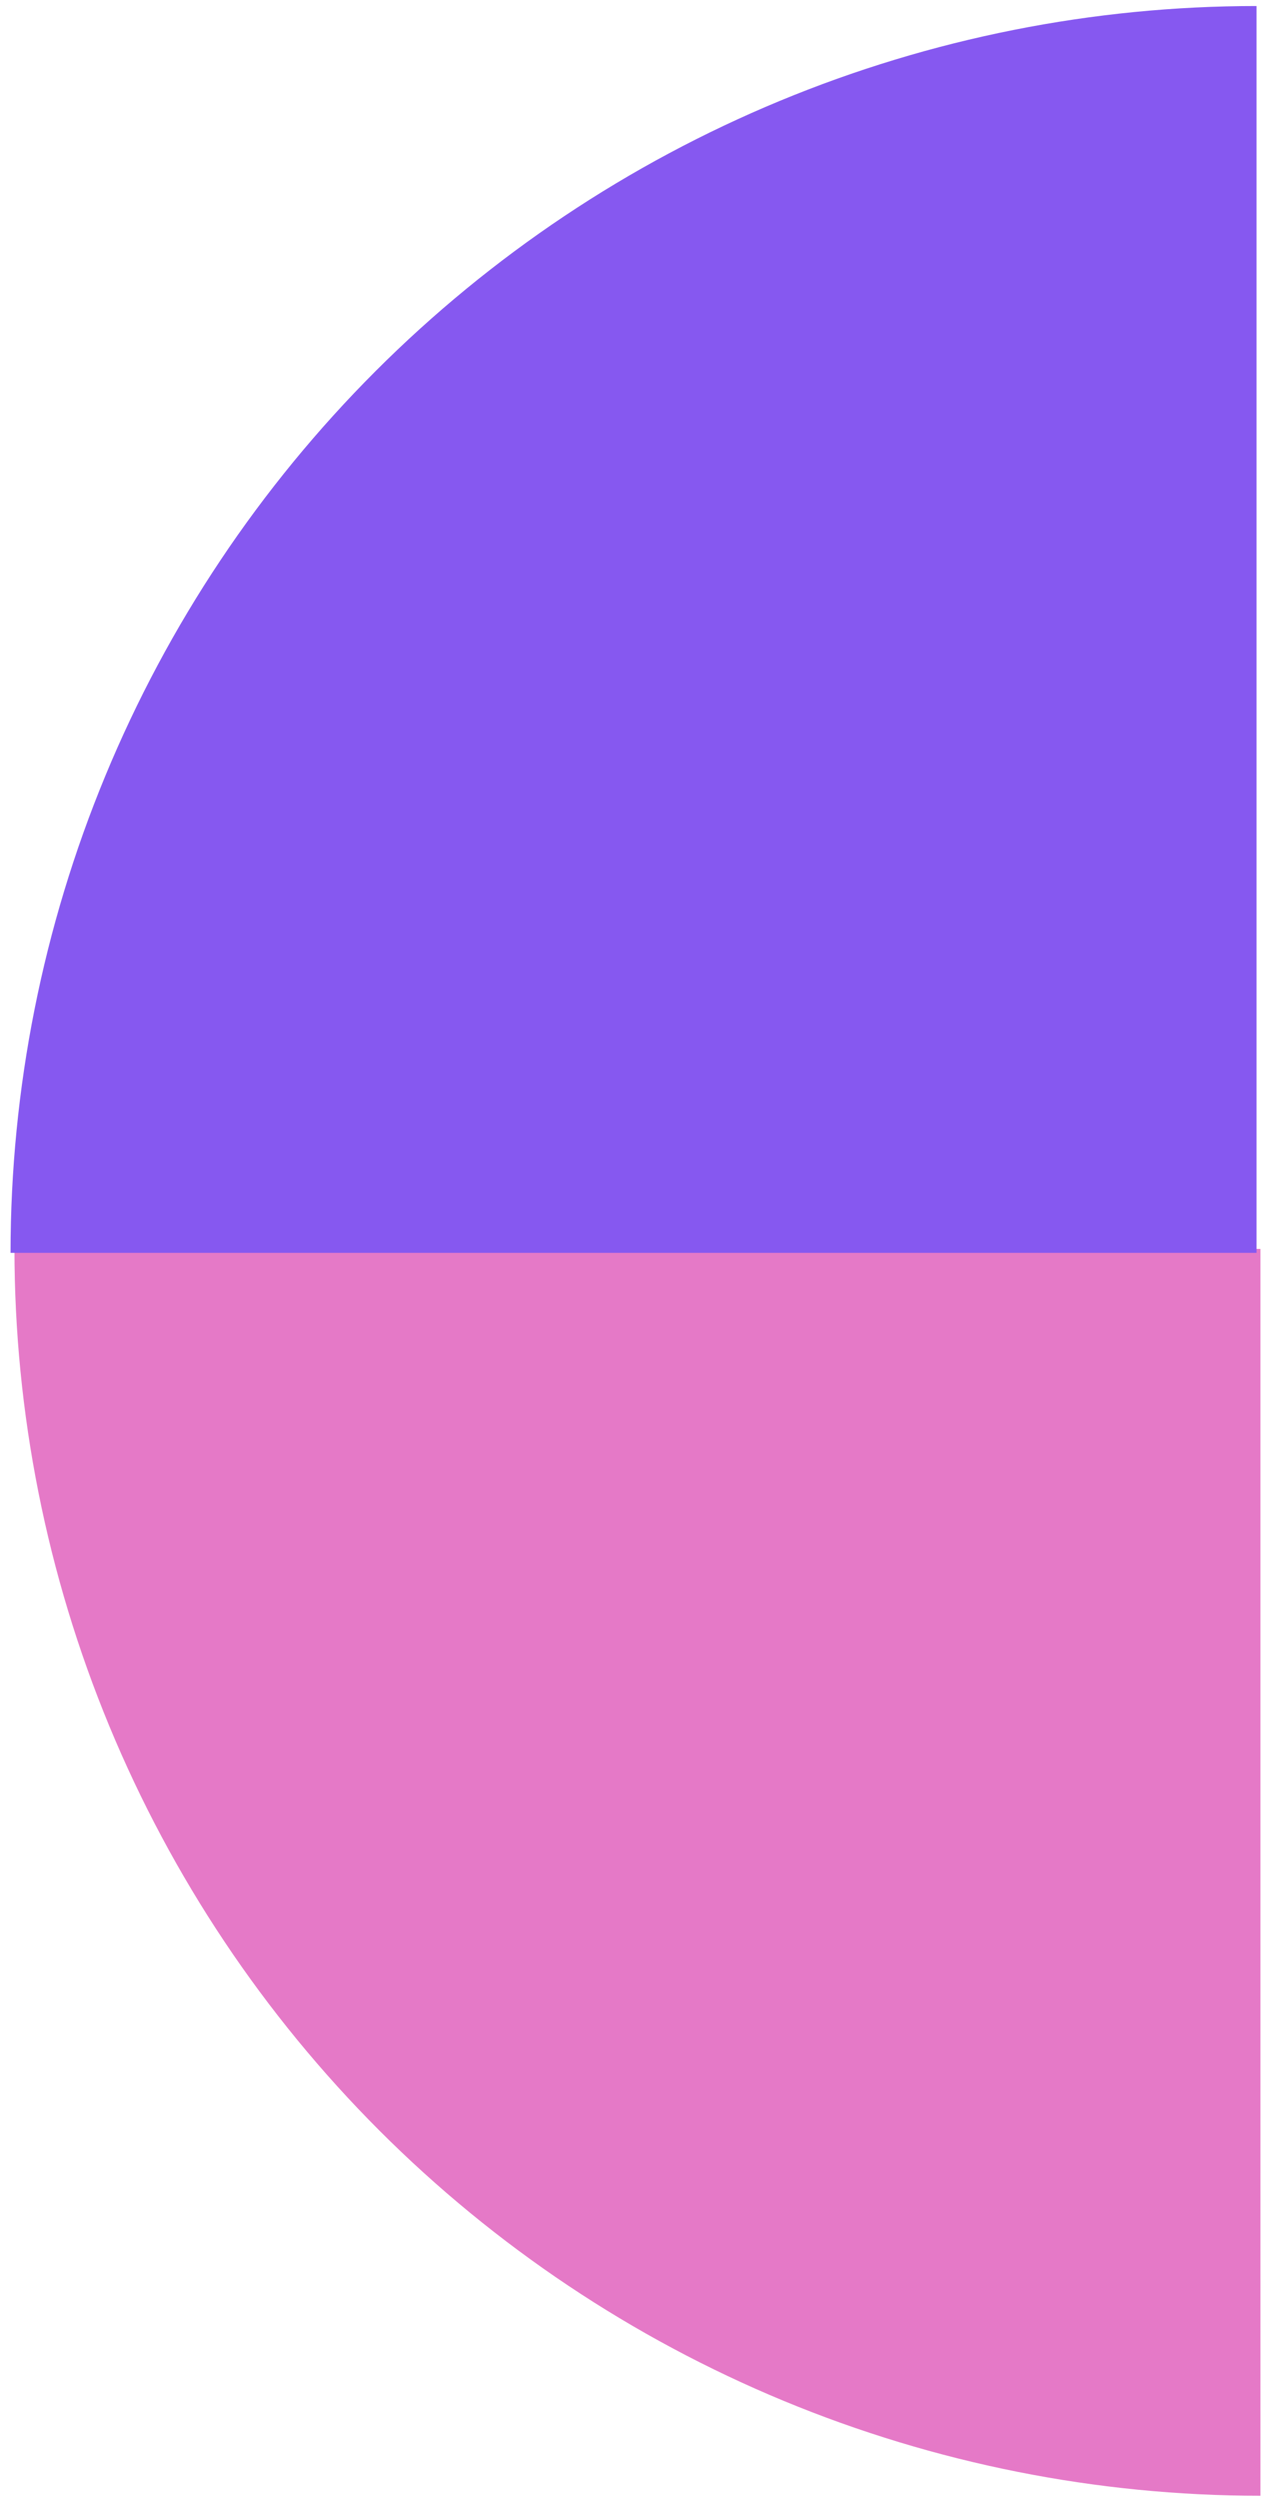 <?xml version="1.0" encoding="UTF-8"?> <svg xmlns="http://www.w3.org/2000/svg" width="116" height="228" viewBox="0 0 116 228" fill="none"> <path d="M1.32 113.906C1.32 128.839 4.262 143.627 9.976 157.423C15.691 171.22 24.068 183.756 34.627 194.316C45.187 204.875 57.723 213.252 71.52 218.967C85.316 224.681 100.104 227.623 115.037 227.623L115.037 113.906L1.32 113.906Z" fill="#E579C7"></path> <path d="M114.68 0.549C99.746 0.549 84.959 3.49 71.162 9.205C57.365 14.92 44.829 23.296 34.27 33.856C23.71 44.415 15.334 56.951 9.619 70.748C3.904 84.545 0.963 99.332 0.963 114.266L114.68 114.266L114.68 0.549Z" fill="#8658F0"></path> </svg> 